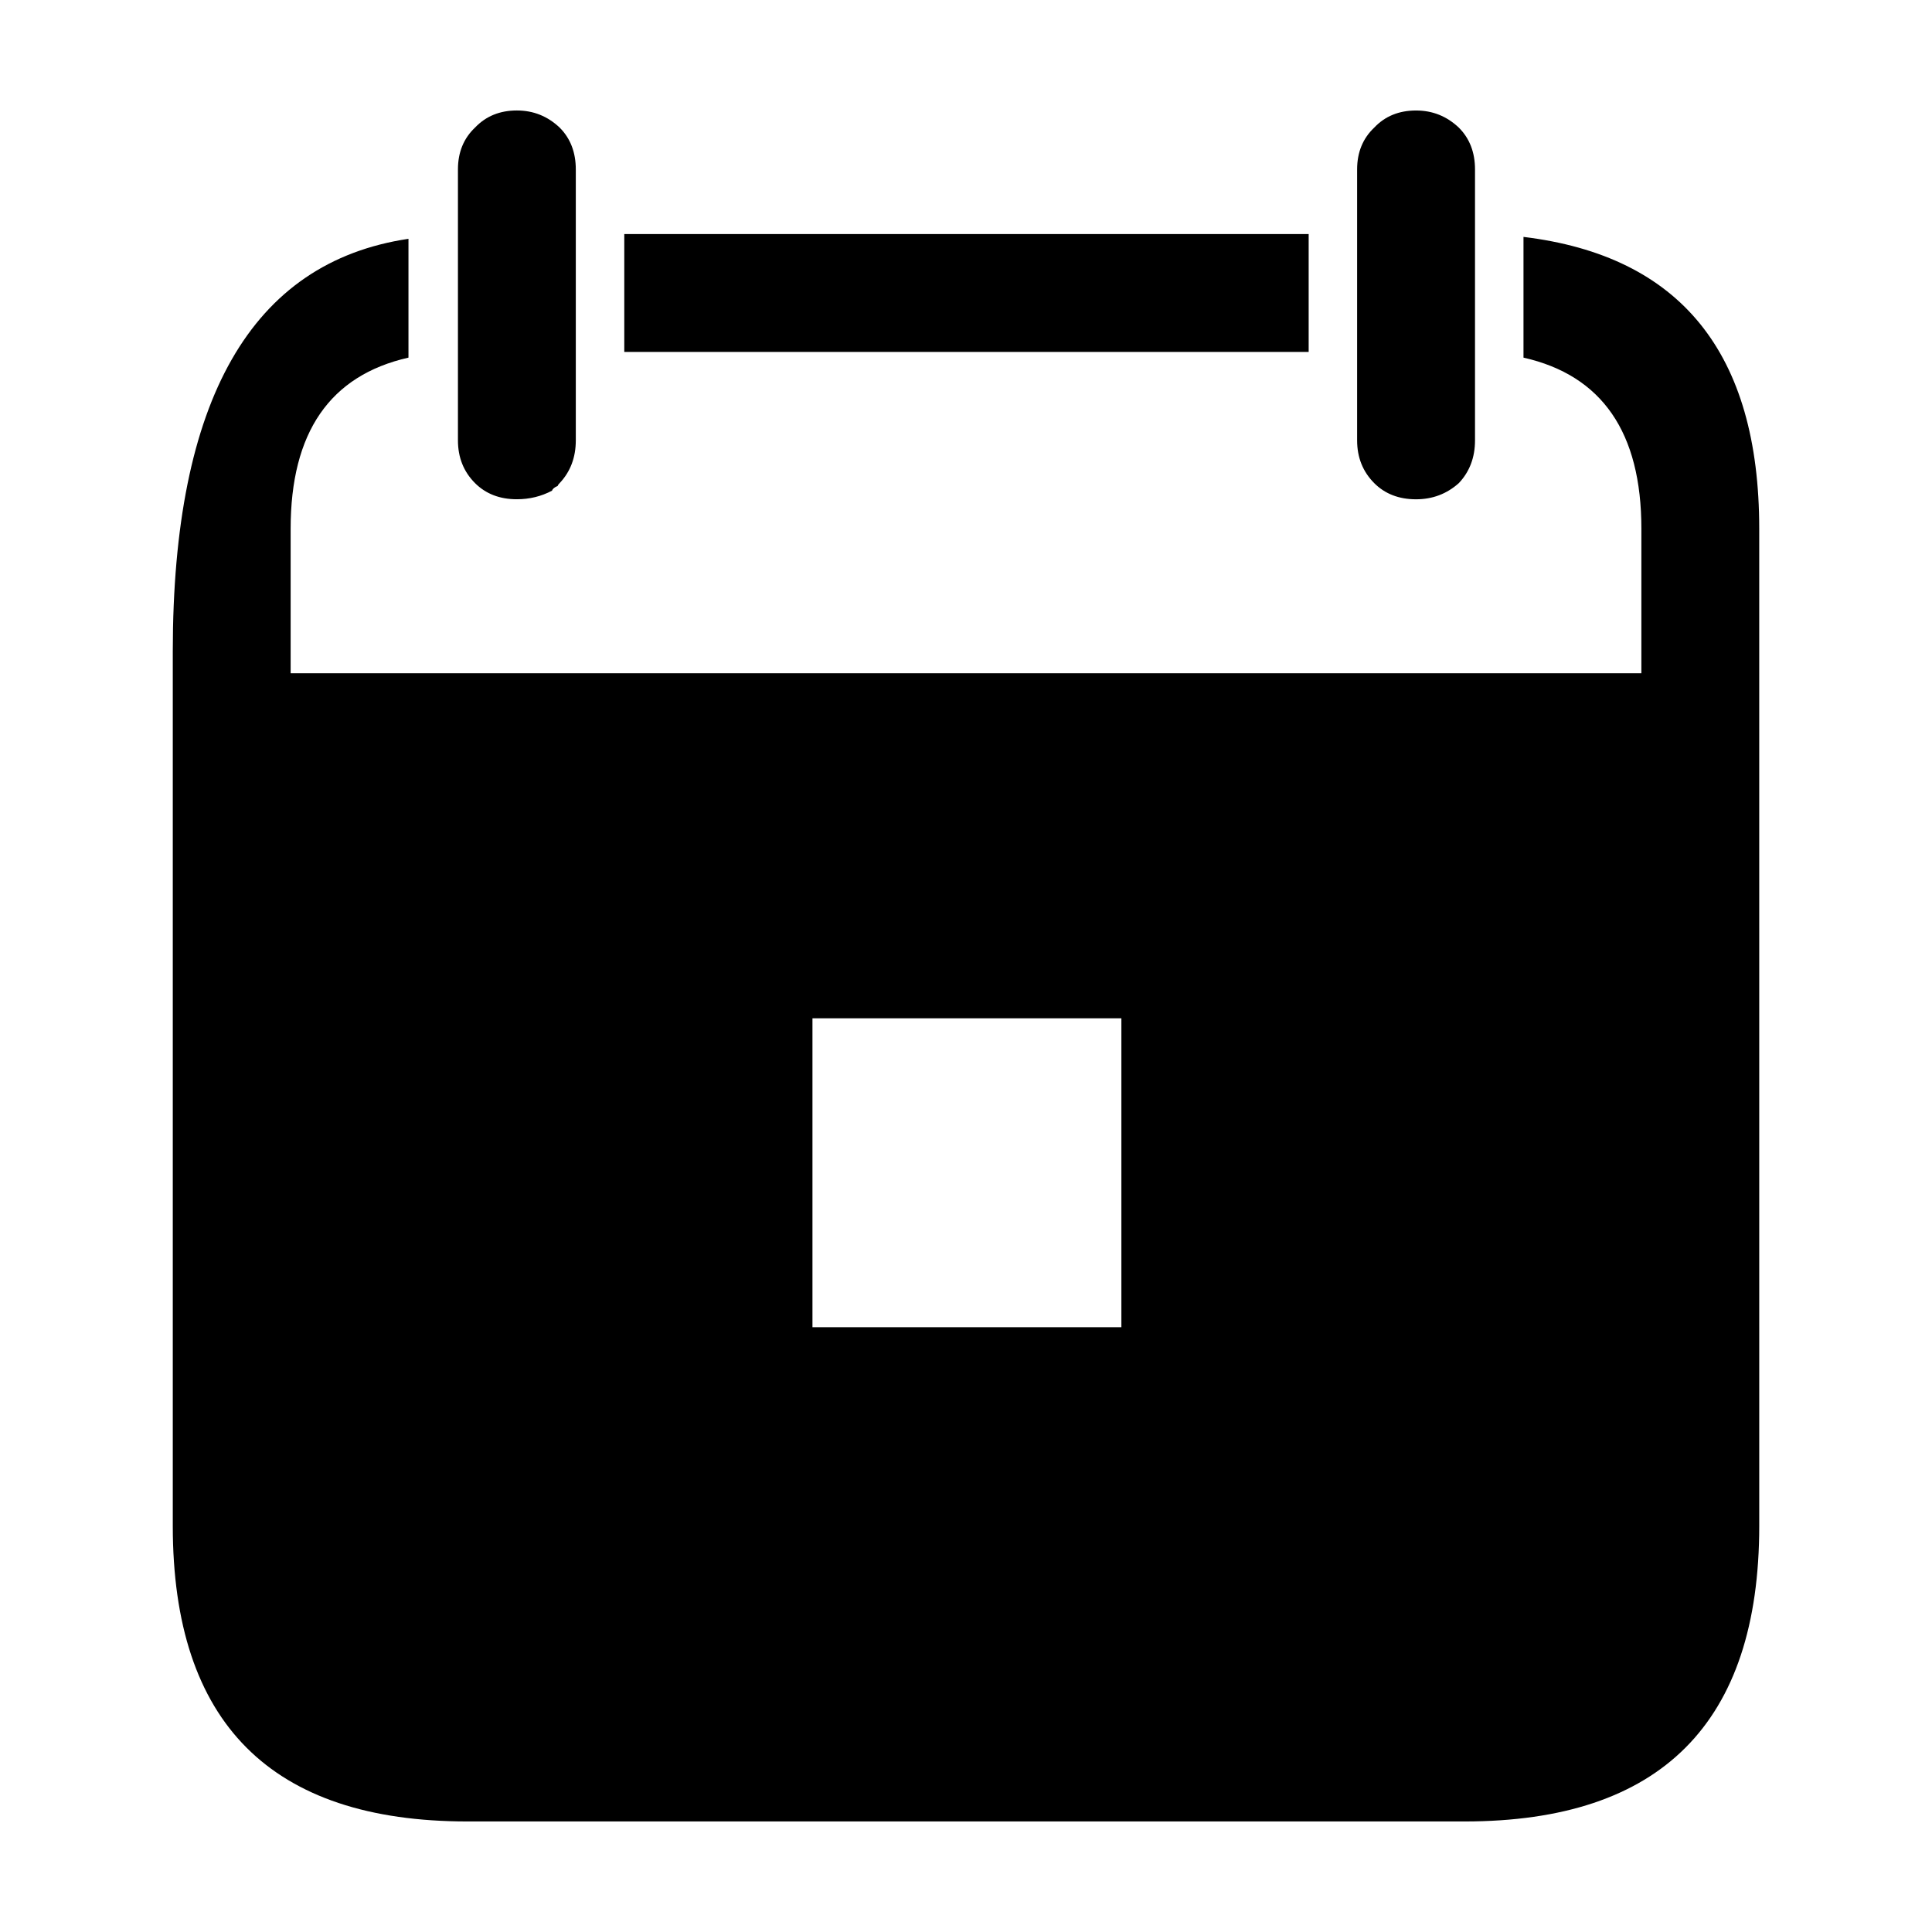 <?xml version="1.0" encoding="UTF-8"?>
<!-- Uploaded to: ICON Repo, www.svgrepo.com, Generator: ICON Repo Mixer Tools -->
<svg fill="#000000" width="800px" height="800px" version="1.1" viewBox="144 144 512 512" xmlns="http://www.w3.org/2000/svg">
 <path d="m359.31 495.72h81.867v-81.867h-81.867zm144.34-235.02v-71.793c0-4.535 1.516-8.238 4.535-11.09 2.852-3.023 6.555-4.535 11.078-4.535 4.367 0 8.148 1.516 11.336 4.535 2.863 2.852 4.293 6.555 4.293 11.09v71.793c0 4.523-1.426 8.305-4.293 11.336-3.188 2.852-6.969 4.281-11.336 4.281-4.523 0-8.227-1.426-11.078-4.281-3.019-3.031-4.535-6.812-4.535-11.336zm-194.21-23.43v-31.242h181.37v31.242zm-57.188 1.504c-20.824 4.707-31.23 19.82-31.23 45.344v38.301h357.96v-38.301c0-25.523-10.41-40.637-31.242-45.344v-31.992c41.656 5.039 62.473 30.816 62.473 77.336l0.004 264.25c0 52.23-26.027 78.336-78.09 78.336h-264.25c-52.062 0-78.09-26.105-78.09-78.336v-231.75c0-66.676 20.824-103.11 62.461-109.33v31.488zm28.723-65.496c4.367 0 8.148 1.516 11.336 4.535 2.852 2.852 4.281 6.555 4.281 11.09v71.793c0 4.523-1.426 8.305-4.281 11.336-0.332 0.332-0.504 0.578-0.504 0.746-0.848 0.344-1.352 0.754-1.516 1.258-2.852 1.516-5.965 2.273-9.32 2.273-4.535 0-8.227-1.426-11.09-4.281-3.023-3.031-4.523-6.812-4.523-11.336v-71.785c0-4.535 1.508-8.238 4.523-11.09 2.867-3.019 6.559-4.539 11.094-4.539z" fill-rule="evenodd"/>
</svg>